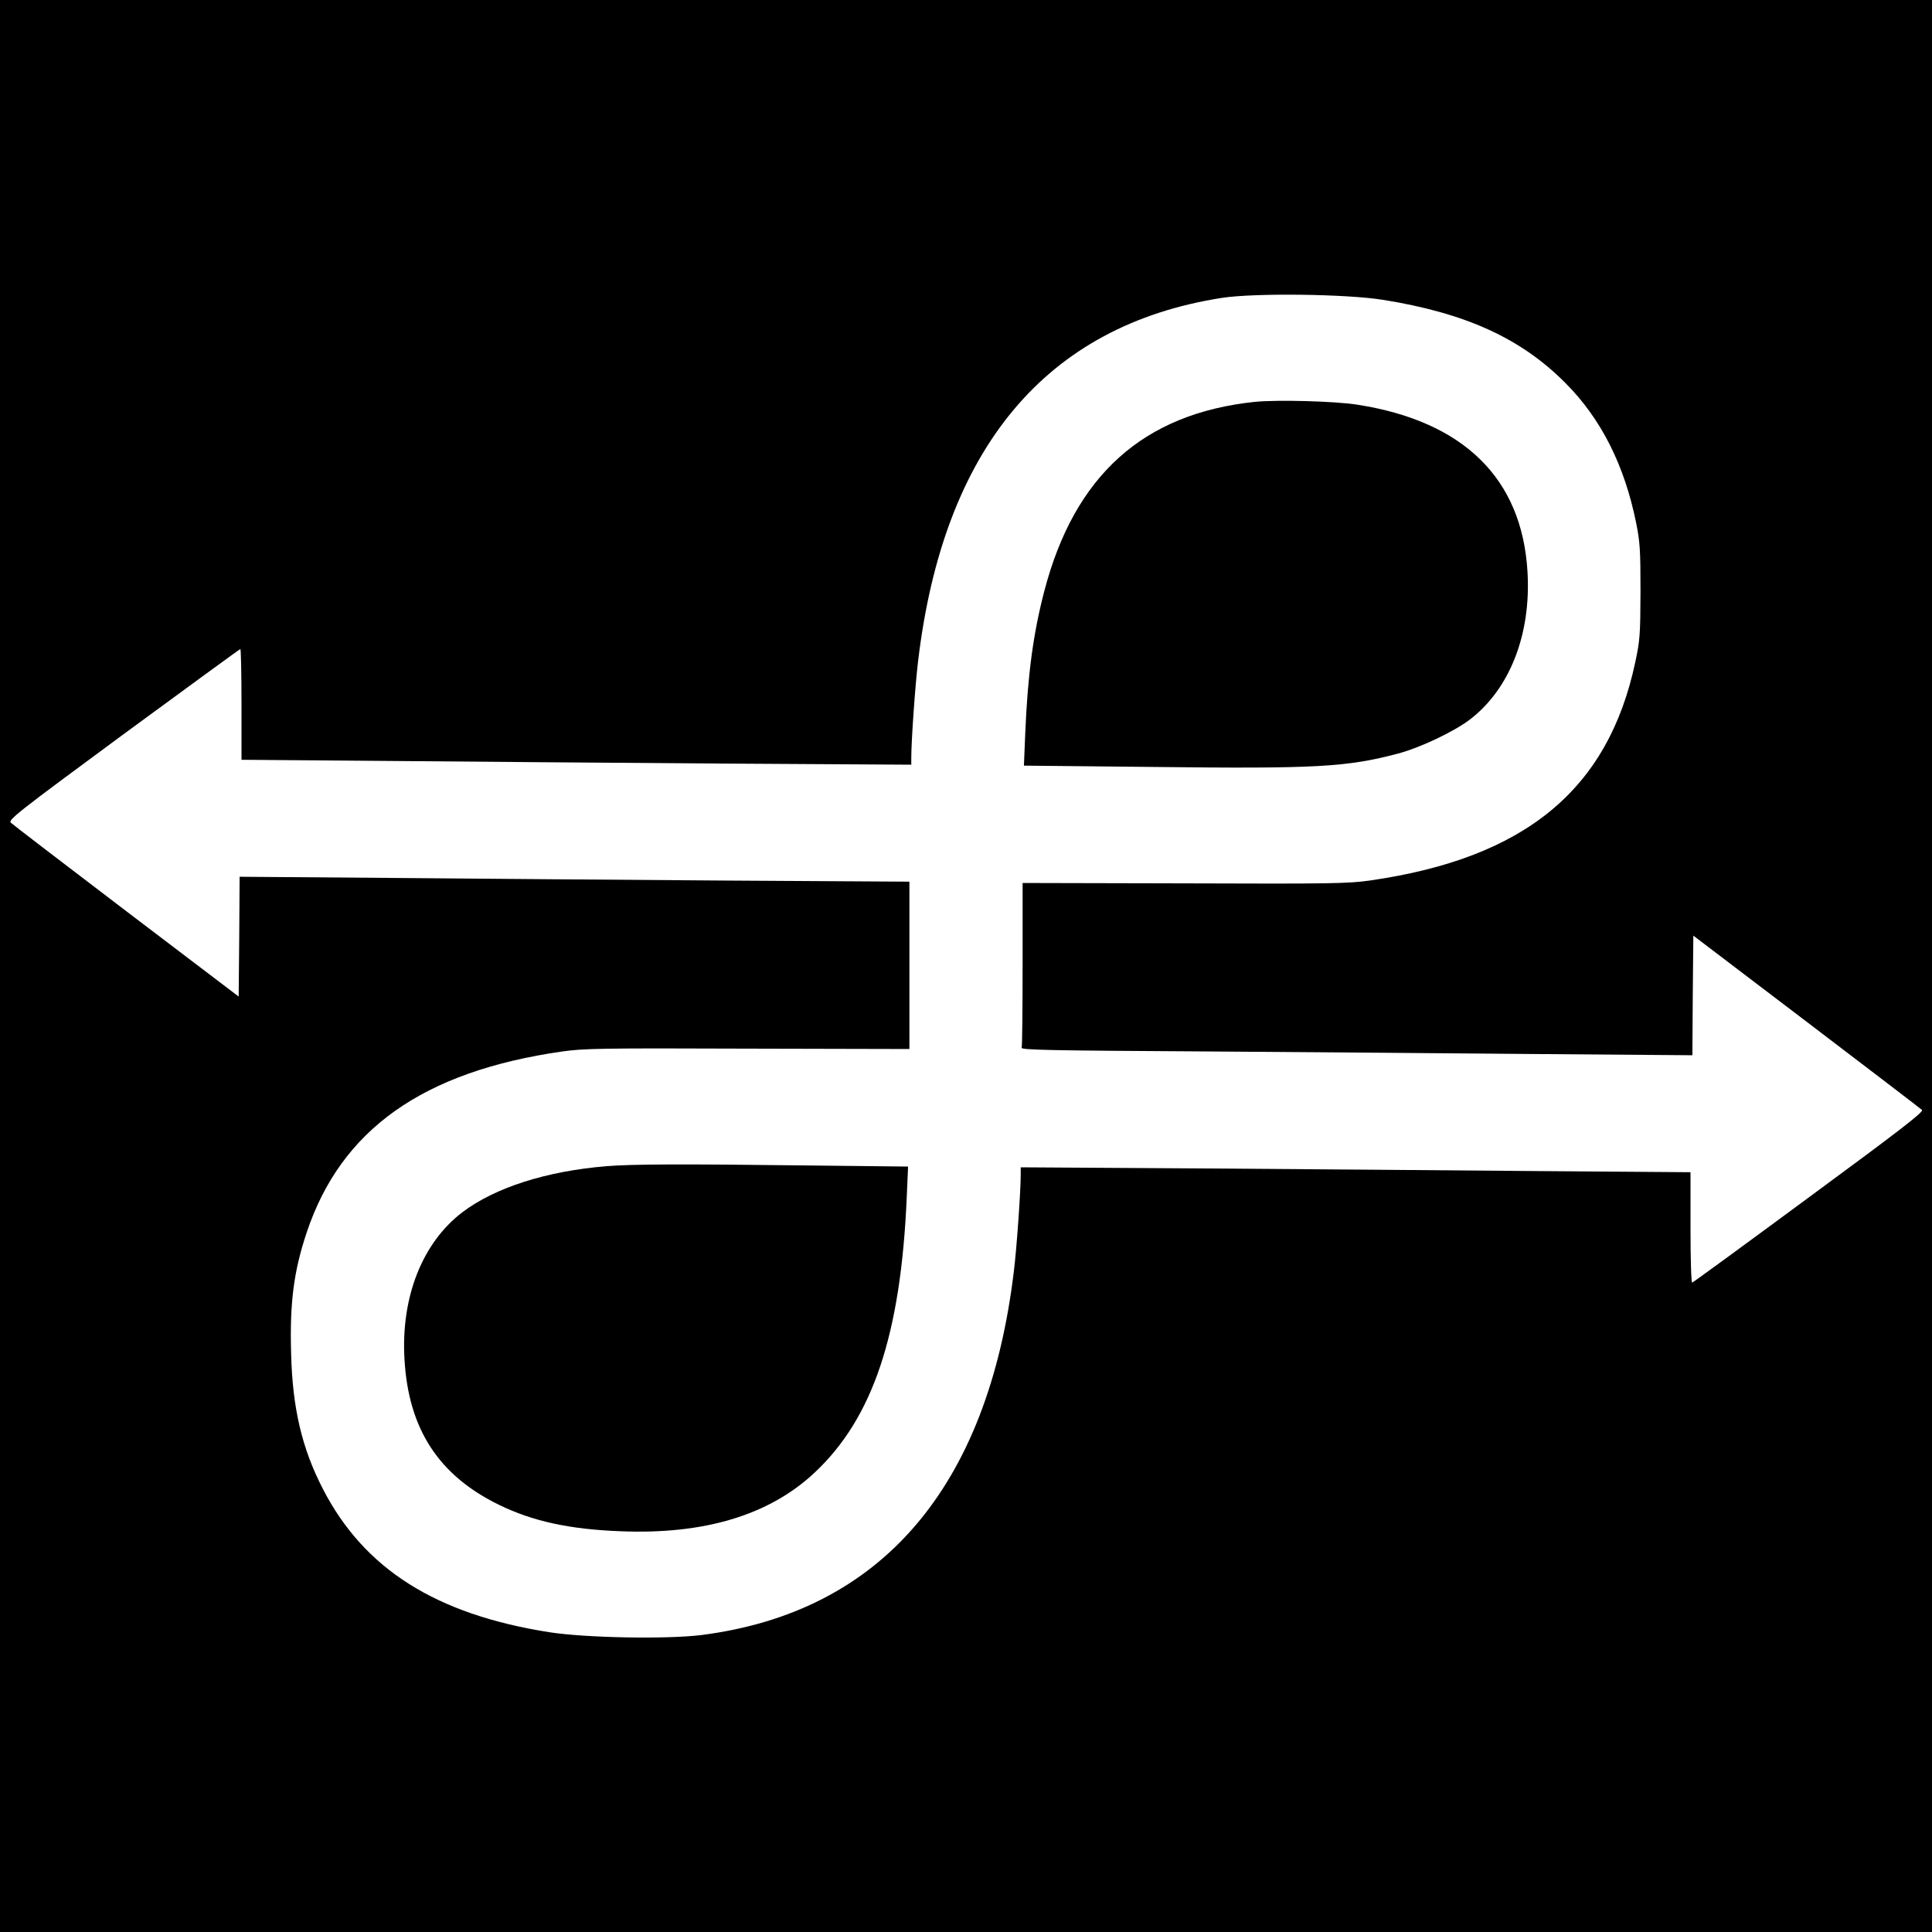 <?xml version="1.0" standalone="no"?>
<!DOCTYPE svg PUBLIC "-//W3C//DTD SVG 20010904//EN"
 "http://www.w3.org/TR/2001/REC-SVG-20010904/DTD/svg10.dtd">
<svg version="1.0" xmlns="http://www.w3.org/2000/svg"
 width="1024pt" height="1024pt" viewBox="0 0 1024 1024"
 preserveAspectRatio="xMidYMid meet">
<g transform="translate(0,1024) scale(0.1,-0.1)"
fill="#000000" stroke="none">
<path d="M0 5120 l0 -5120 5120 0 5120 0 0 5120 0 5120 -5120 0 -5120 0 0
-5120z m7329 3531 c438 -70 731 -203 967 -440 190 -190 314 -436 376 -743 20
-100 23 -141 23 -363 -1 -233 -3 -259 -28 -376 -144 -676 -585 -1038 -1407
-1156 -114 -16 -203 -18 -982 -15 l-858 2 0 -429 c0 -236 -2 -436 -5 -444 -5
-12 137 -15 997 -20 552 -4 1353 -10 1780 -14 l778 -6 2 317 3 317 600 -456
c330 -251 606 -462 612 -468 10 -10 -117 -108 -598 -462 -336 -248 -615 -452
-620 -453 -5 -2 -9 118 -9 291 l0 294 -802 6 c-442 4 -1241 10 -1775 14 l-973
6 0 -39 c0 -87 -21 -387 -36 -509 -137 -1148 -703 -1809 -1656 -1931 -185 -23
-615 -15 -807 15 -603 95 -982 336 -1200 760 -111 215 -161 429 -168 717 -8
268 14 436 82 640 182 547 616 855 1355 961 114 16 203 18 983 15 l857 -2 0
443 0 444 -997 6 c-549 4 -1348 10 -1775 14 l-778 6 -2 -317 -3 -318 -595 452
c-327 249 -603 460 -612 469 -16 15 21 45 596 469 338 248 617 452 620 452 3
0 6 -132 6 -293 l0 -294 762 -6 c420 -4 1219 -10 1776 -14 l1012 -6 0 39 c0
87 21 387 36 509 134 1130 678 1780 1609 1926 174 27 658 21 854 -10z"/>
<path d="M6650 8110 c-590 -62 -955 -390 -1115 -1003 -59 -226 -88 -444 -101
-754 l-7 -171 689 -7 c860 -10 1022 -1 1294 71 117 31 294 115 379 179 213
162 327 453 307 785 -29 494 -338 797 -901 885 -120 19 -426 27 -545 15z"/>
<path d="M3215 4059 c-318 -26 -591 -113 -764 -244 -213 -162 -327 -451 -307
-781 21 -368 181 -614 501 -770 178 -87 375 -130 645 -140 445 -18 788 86
1028 311 309 290 457 733 488 1461 l7 161 -549 6 c-650 8 -913 7 -1049 -4z"/>
</g>
</svg>
